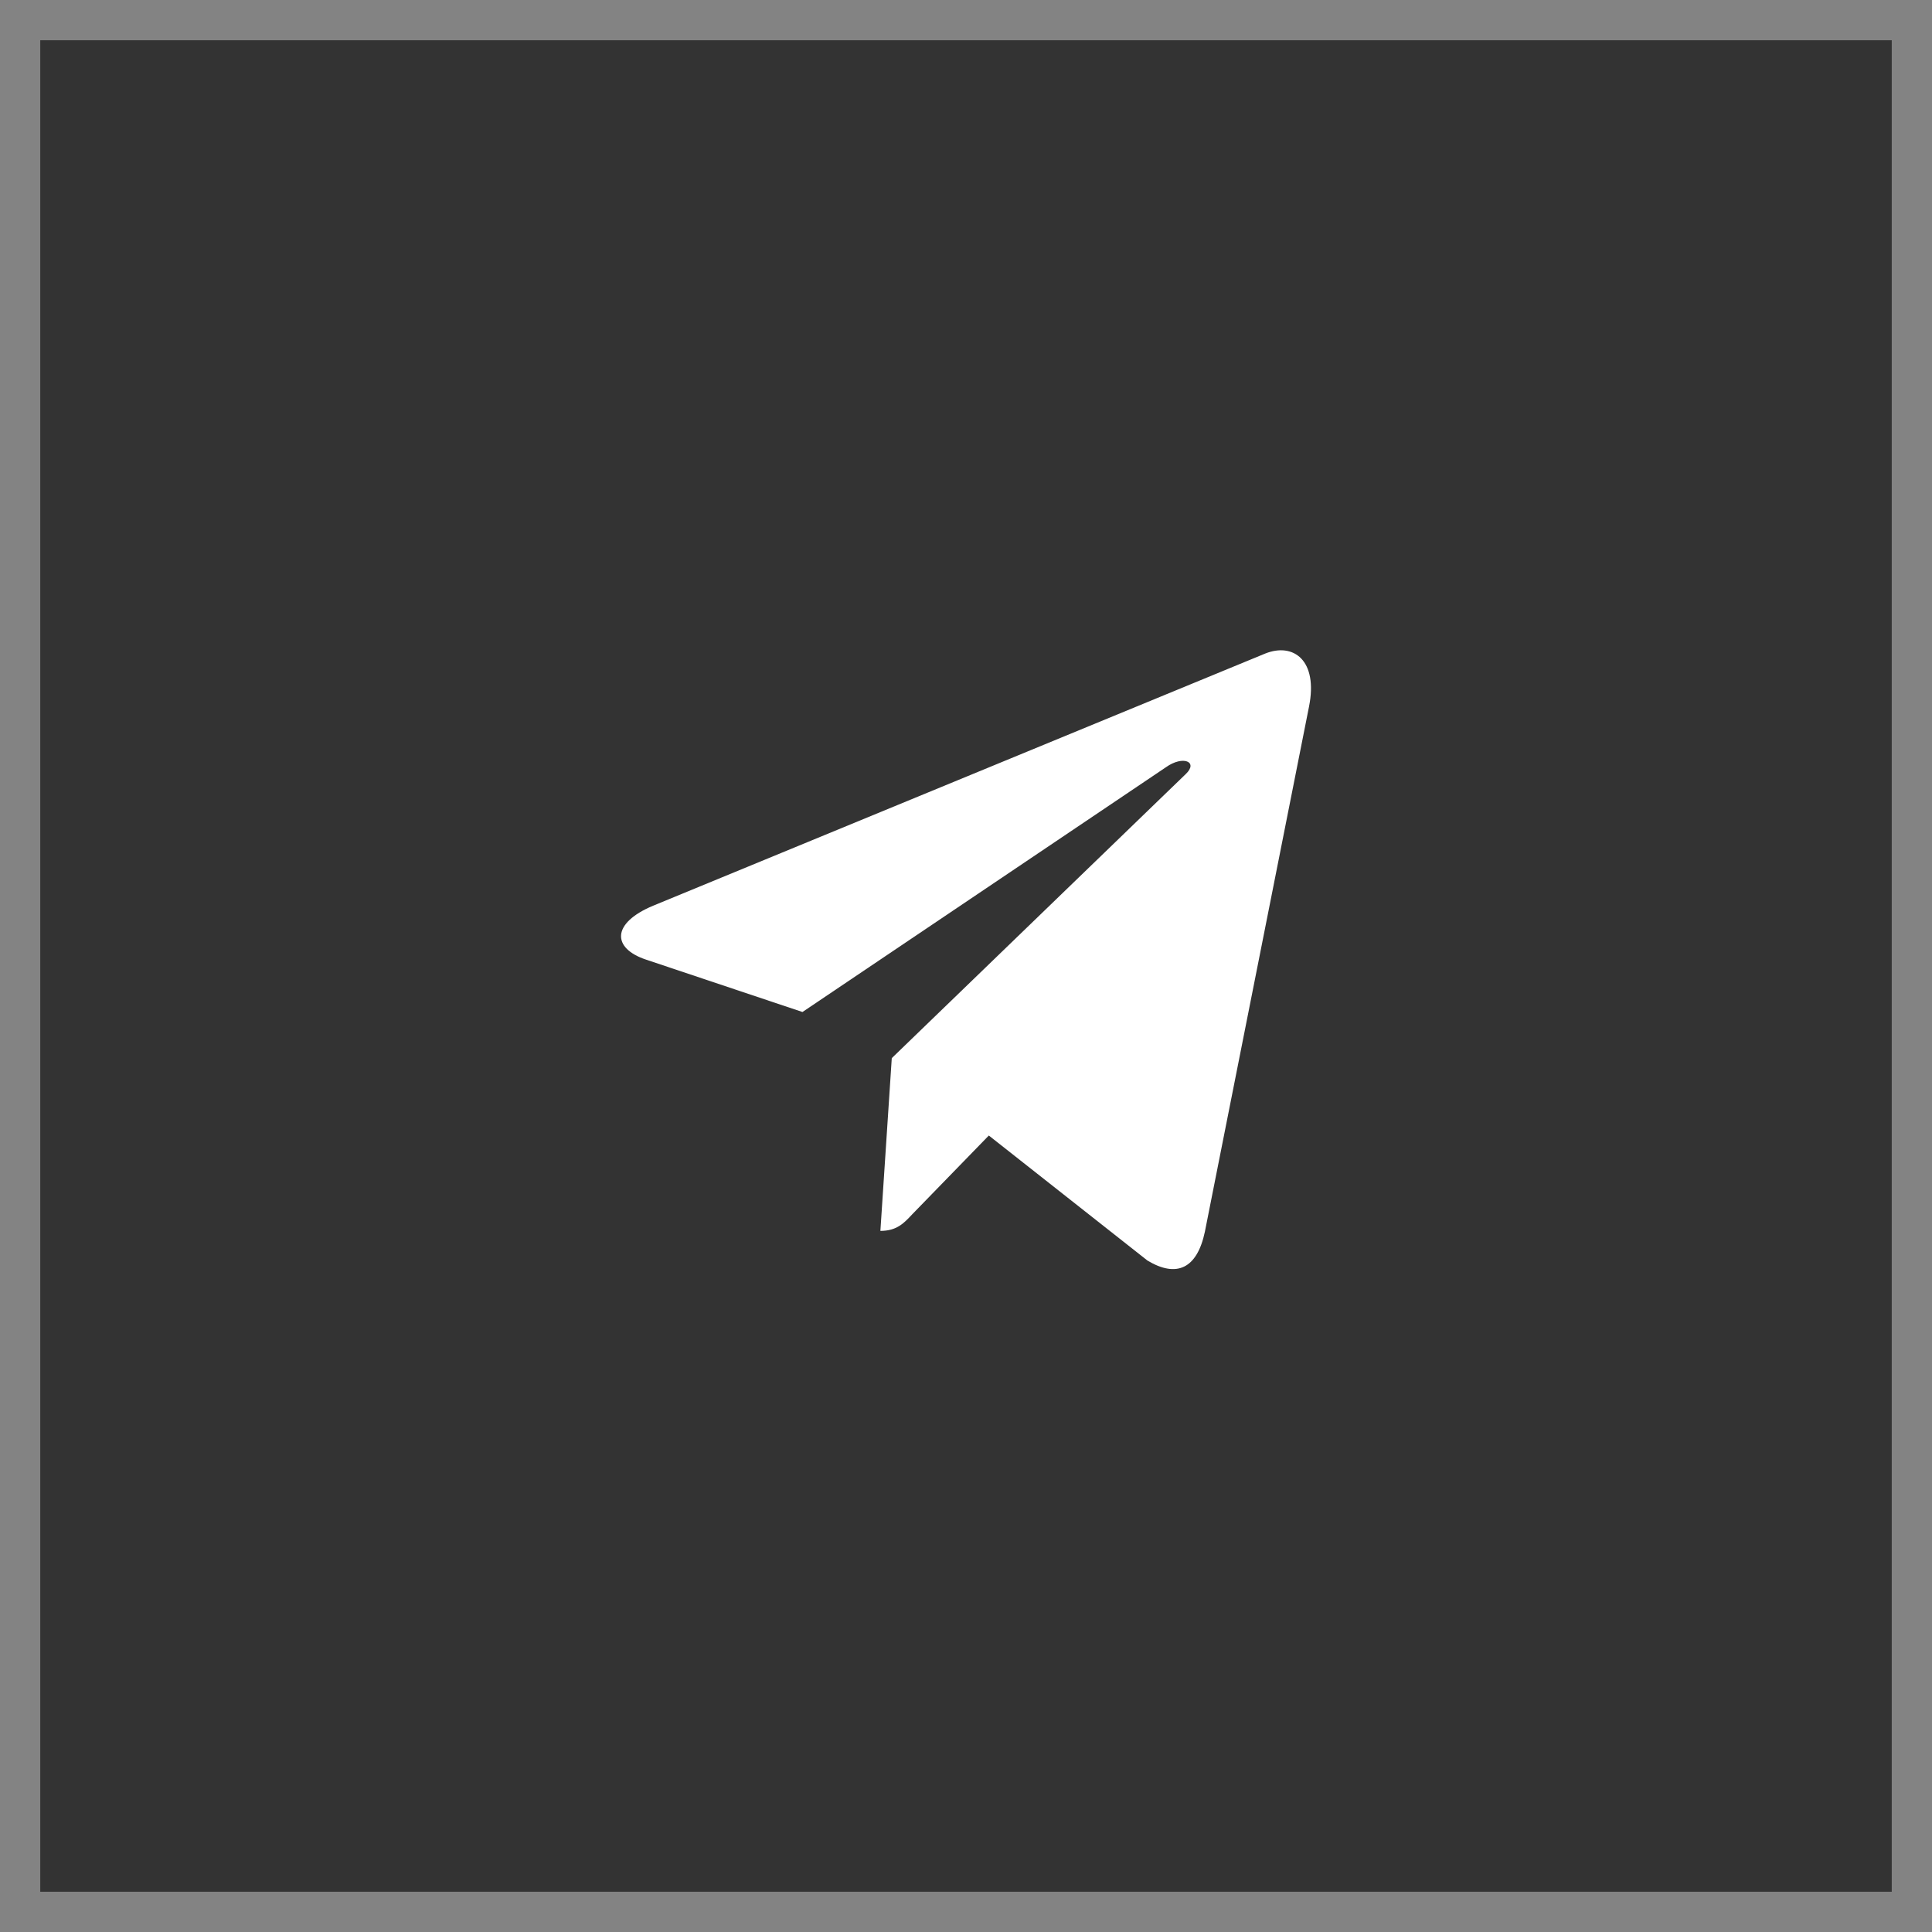 <?xml version="1.0" encoding="UTF-8"?> <svg xmlns="http://www.w3.org/2000/svg" width="48" height="48" viewBox="0 0 48 48" fill="none"><rect x="0" y="0" width="48" height="48" fill="#333333" stroke="none"/><rect x="0.5" y="0.5" width="47" height="47" stroke="#838383"></rect><g clip-path="url(#clip0_151_680)"><path d="M32.522 17.556L29.935 30.602C29.74 31.523 29.231 31.752 28.508 31.318L24.567 28.212L22.665 30.168C22.455 30.393 22.279 30.581 21.873 30.581L22.156 26.289L29.461 19.23C29.779 18.927 29.392 18.759 28.967 19.062L19.937 25.143L16.049 23.841C15.203 23.559 15.188 22.937 16.225 22.503L31.432 16.238C32.136 15.956 32.752 16.406 32.522 17.556V17.556Z" fill="white"></path></g><defs><clipPath id="clip0_151_680"><rect width="17.143" height="20.952" fill="white" transform="translate(15.43 13.523)"></rect></clipPath></defs></svg> 